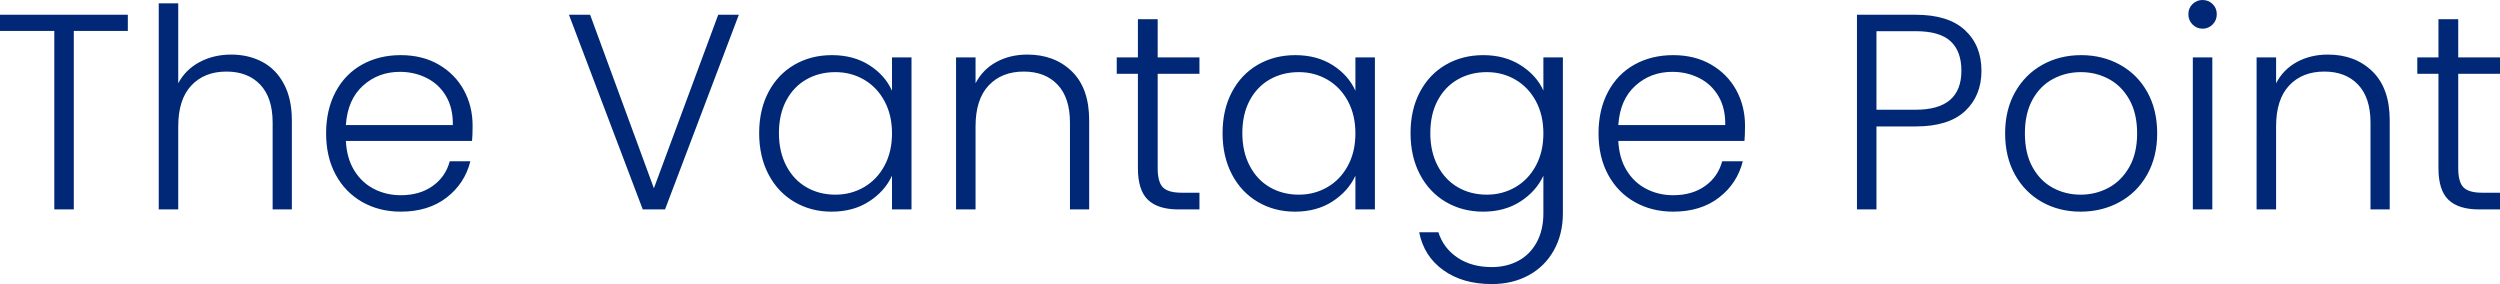 <svg stroke-miterlimit="10" style="fill-rule:nonzero;clip-rule:evenodd;stroke-linecap:round;stroke-linejoin:round" viewBox="261.988 42.88 538.62 61.2" xml:space="preserve" xmlns="http://www.w3.org/2000/svg" xmlns:vectornator="http://vectornator.io"><clipPath id="a"><path d="M261.988 42.88h538.62v61.2h-538.62z"/></clipPath><g vectornator:layerName="Layer"><g vectornator:layerName="Group 1" fill="#002876" clip-path="url(#a)"><path d="M289.528 46.06v3.48h-11.64V88h-4.2V49.54h-11.7v-3.48h27.54zM311.788 54.64c2.48 0 4.71.52 6.69 1.56 1.98 1.04 3.54 2.63 4.68 4.77 1.14 2.14 1.71 4.75 1.71 7.83V88h-4.14V69.28c0-3.56-.89-6.28-2.67-8.16-1.78-1.88-4.21-2.82-7.29-2.82-3.16 0-5.68 1-7.56 3s-2.82 4.94-2.82 8.82V88h-4.2V43.6h4.2v17.22c1.04-1.96 2.57-3.48 4.59-4.56 2.02-1.08 4.29-1.62 6.81-1.62zM363.808 69.94c0 1.44-.04 2.54-.12 3.3h-27.18c.12 2.48.72 4.6 1.8 6.36 1.08 1.76 2.5 3.09 4.26 3.99 1.76.9 3.68 1.35 5.76 1.35 2.72 0 5.01-.66 6.87-1.98 1.86-1.32 3.09-3.1 3.69-5.34h4.44c-.8 3.2-2.51 5.81-5.13 7.83-2.62 2.02-5.91 3.03-9.87 3.03-3.08 0-5.84-.69-8.28-2.07-2.44-1.38-4.35-3.34-5.73-5.88-1.38-2.54-2.07-5.51-2.07-8.91 0-3.4.68-6.38 2.04-8.94 1.36-2.56 3.26-4.52 5.7-5.88 2.44-1.36 5.22-2.04 8.34-2.04s5.85.68 8.19 2.04c2.34 1.36 4.14 3.19 5.4 5.49 1.26 2.3 1.89 4.85 1.89 7.65zm-4.26-.12c.04-2.44-.45-4.52-1.47-6.24-1.02-1.72-2.41-3.02-4.17-3.9-1.76-.88-3.68-1.32-5.76-1.32-3.12 0-5.78 1-7.98 3s-3.42 4.82-3.66 8.46h23.04zM421.168 46.06 405.268 88h-4.8l-15.9-41.94h4.56l13.74 37.38 13.86-37.38h4.44zM425.548 71.56c0-3.36.67-6.31 2.01-8.85 1.34-2.54 3.2-4.5 5.58-5.88s5.07-2.07 8.07-2.07c3.12 0 5.81.72 8.07 2.16 2.26 1.44 3.89 3.28 4.89 5.52v-7.2h4.2V88h-4.2v-7.26c-1.04 2.24-2.69 4.09-4.95 5.55-2.26 1.46-4.95 2.19-8.07 2.19-2.96 0-5.63-.7-8.01-2.1-2.38-1.4-4.24-3.38-5.58-5.94-1.34-2.56-2.01-5.52-2.01-8.88zm28.62.06c0-2.64-.54-4.96-1.62-6.96s-2.55-3.54-4.41-4.62c-1.86-1.08-3.91-1.62-6.15-1.62-2.32 0-4.4.52-6.24 1.56-1.84 1.04-3.29 2.55-4.35 4.53-1.06 1.98-1.59 4.33-1.59 7.05 0 2.68.53 5.03 1.59 7.05 1.06 2.02 2.51 3.56 4.35 4.62 1.84 1.06 3.92 1.59 6.24 1.59 2.24 0 4.29-.54 6.15-1.62 1.86-1.08 3.33-2.62 4.41-4.62s1.62-4.32 1.62-6.96zM483.328 54.64c3.92 0 7.12 1.21 9.6 3.63 2.48 2.42 3.72 5.93 3.72 10.53V88h-4.14V69.28c0-3.56-.89-6.28-2.67-8.16-1.78-1.88-4.21-2.82-7.29-2.82-3.16 0-5.68 1-7.56 3s-2.82 4.94-2.82 8.82V88h-4.2V55.24h4.2v5.58c1.04-2 2.54-3.53 4.5-4.59s4.18-1.59 6.66-1.59zM511.408 58.78v20.34c0 2 .38 3.38 1.14 4.14.76.76 2.1 1.14 4.02 1.14h3.84V88h-4.5c-2.96 0-5.16-.69-6.6-2.07-1.44-1.38-2.16-3.65-2.16-6.81V58.78h-4.56v-3.54h4.56v-8.22h4.26v8.22h9v3.54h-9zM525.388 71.56c0-3.36.67-6.31 2.01-8.85 1.34-2.54 3.2-4.5 5.58-5.88s5.07-2.07 8.07-2.07c3.12 0 5.81.72 8.07 2.16 2.26 1.44 3.89 3.28 4.89 5.52v-7.2h4.2V88h-4.2v-7.26c-1.04 2.24-2.69 4.09-4.95 5.55-2.26 1.46-4.95 2.19-8.07 2.19-2.96 0-5.63-.7-8.01-2.1-2.38-1.4-4.24-3.38-5.58-5.94-1.34-2.56-2.01-5.52-2.01-8.88zm28.62.06c0-2.64-.54-4.96-1.62-6.96s-2.55-3.54-4.41-4.62c-1.86-1.08-3.91-1.62-6.15-1.62-2.32 0-4.4.52-6.24 1.56-1.84 1.04-3.29 2.55-4.35 4.53-1.06 1.98-1.59 4.33-1.59 7.05 0 2.68.53 5.03 1.59 7.05 1.06 2.02 2.51 3.56 4.35 4.62 1.84 1.06 3.92 1.59 6.24 1.59 2.24 0 4.29-.54 6.15-1.62 1.86-1.08 3.33-2.62 4.41-4.62s1.62-4.32 1.62-6.96zM581.548 54.76c3.08 0 5.76.72 8.04 2.16 2.28 1.44 3.92 3.26 4.92 5.46v-7.14h4.2v33.6c0 3-.65 5.66-1.95 7.98-1.3 2.32-3.11 4.11-5.43 5.37-2.32 1.26-4.96 1.89-7.92 1.89-4.2 0-7.69-1-10.47-3-2.78-2-4.51-4.72-5.19-8.16h4.14c.72 2.28 2.09 4.1 4.11 5.46 2.02 1.36 4.49 2.04 7.41 2.04 2.12 0 4.02-.45 5.7-1.35 1.68-.9 3-2.23 3.96-3.99.96-1.76 1.44-3.84 1.44-6.24v-8.1c-1.04 2.24-2.69 4.09-4.95 5.55-2.26 1.46-4.93 2.19-8.01 2.19-3 0-5.69-.7-8.07-2.1-2.38-1.4-4.24-3.38-5.58-5.94-1.34-2.56-2.01-5.52-2.01-8.88 0-3.36.67-6.31 2.01-8.85 1.34-2.54 3.2-4.5 5.58-5.88s5.07-2.07 8.07-2.07zm12.96 16.86c0-2.64-.54-4.96-1.62-6.96s-2.55-3.54-4.41-4.62c-1.86-1.08-3.91-1.62-6.15-1.62-2.32 0-4.4.52-6.24 1.56-1.84 1.04-3.29 2.55-4.35 4.53-1.06 1.98-1.59 4.33-1.59 7.05 0 2.68.53 5.03 1.59 7.05 1.06 2.02 2.51 3.56 4.35 4.62 1.84 1.06 3.92 1.59 6.24 1.59 2.24 0 4.29-.54 6.15-1.62 1.86-1.08 3.33-2.62 4.41-4.62s1.62-4.32 1.62-6.96zM637.948 69.94c0 1.44-.04 2.54-.12 3.3h-27.18c.12 2.48.72 4.6 1.8 6.36 1.08 1.76 2.5 3.09 4.26 3.99 1.76.9 3.68 1.35 5.76 1.35 2.72 0 5.01-.66 6.87-1.98 1.86-1.32 3.09-3.1 3.69-5.34h4.44c-.8 3.2-2.51 5.81-5.13 7.83-2.62 2.02-5.91 3.03-9.87 3.03-3.08 0-5.84-.69-8.28-2.07-2.44-1.38-4.35-3.34-5.73-5.88-1.38-2.54-2.07-5.51-2.07-8.91 0-3.4.68-6.38 2.04-8.94 1.36-2.56 3.26-4.52 5.7-5.88 2.44-1.36 5.22-2.04 8.34-2.04s5.85.68 8.19 2.04c2.34 1.36 4.14 3.19 5.4 5.49 1.26 2.3 1.89 4.85 1.89 7.65zm-4.26-.12c.04-2.44-.45-4.52-1.47-6.24-1.02-1.72-2.41-3.02-4.17-3.9-1.76-.88-3.68-1.32-5.76-1.32-3.12 0-5.78 1-7.98 3s-3.42 4.82-3.66 8.46h23.04zM688.888 58.12c0 3.6-1.18 6.5-3.54 8.7-2.36 2.2-5.9 3.3-10.62 3.3h-8.46V88h-4.2V46.06h12.66c4.68 0 8.21 1.1 10.59 3.3 2.38 2.2 3.57 5.12 3.57 8.76zm-14.16 8.4c6.56 0 9.84-2.8 9.84-8.4 0-2.8-.78-4.92-2.34-6.36-1.56-1.44-4.06-2.16-7.5-2.16h-8.46v16.92h8.46zM710.248 88.48c-3.08 0-5.85-.69-8.31-2.07-2.46-1.38-4.4-3.34-5.82-5.88s-2.13-5.51-2.13-8.91c0-3.4.72-6.37 2.16-8.91 1.44-2.54 3.4-4.5 5.88-5.88s5.26-2.07 8.34-2.07 5.87.69 8.37 2.07c2.5 1.38 4.46 3.34 5.88 5.88s2.13 5.51 2.13 8.91c0 3.36-.72 6.32-2.16 8.88-1.44 2.56-3.42 4.53-5.94 5.91-2.52 1.38-5.32 2.07-8.4 2.07zm0-3.66c2.16 0 4.16-.49 6-1.47 1.84-.98 3.33-2.46 4.47-4.44 1.14-1.98 1.71-4.41 1.71-7.29s-.56-5.31-1.68-7.29c-1.12-1.98-2.6-3.46-4.44-4.44-1.84-.98-3.84-1.47-6-1.47s-4.16.49-6 1.47c-1.84.98-3.31 2.46-4.41 4.44-1.1 1.98-1.65 4.41-1.65 7.29s.55 5.31 1.65 7.29c1.1 1.98 2.56 3.46 4.38 4.44 1.82.98 3.81 1.47 5.97 1.47zM736.528 49.06c-.84 0-1.56-.3-2.16-.9-.6-.6-.9-1.34-.9-2.22 0-.88.3-1.61.9-2.19.6-.58 1.32-.87 2.16-.87.84 0 1.56.29 2.16.87.6.58.9 1.31.9 2.19 0 .88-.3 1.62-.9 2.22-.6.6-1.32.9-2.16.9zm2.1 6.18V88h-4.2V55.24h4.2zM763.528 54.64c3.92 0 7.12 1.21 9.6 3.63 2.48 2.42 3.72 5.93 3.72 10.53V88h-4.14V69.28c0-3.56-.89-6.28-2.67-8.16-1.78-1.88-4.21-2.82-7.29-2.82-3.16 0-5.68 1-7.56 3s-2.82 4.94-2.82 8.82V88h-4.2V55.24h4.2v5.58c1.04-2 2.54-3.53 4.5-4.59s4.18-1.59 6.66-1.59zM791.608 58.78v20.34c0 2 .38 3.38 1.14 4.14.76.76 2.1 1.14 4.02 1.14h3.84V88h-4.5c-2.96 0-5.16-.69-6.6-2.07-1.44-1.38-2.16-3.65-2.16-6.81V58.78h-4.56v-3.54h4.56v-8.22h4.26v8.22h9v3.54h-9z"/></g></g></svg>